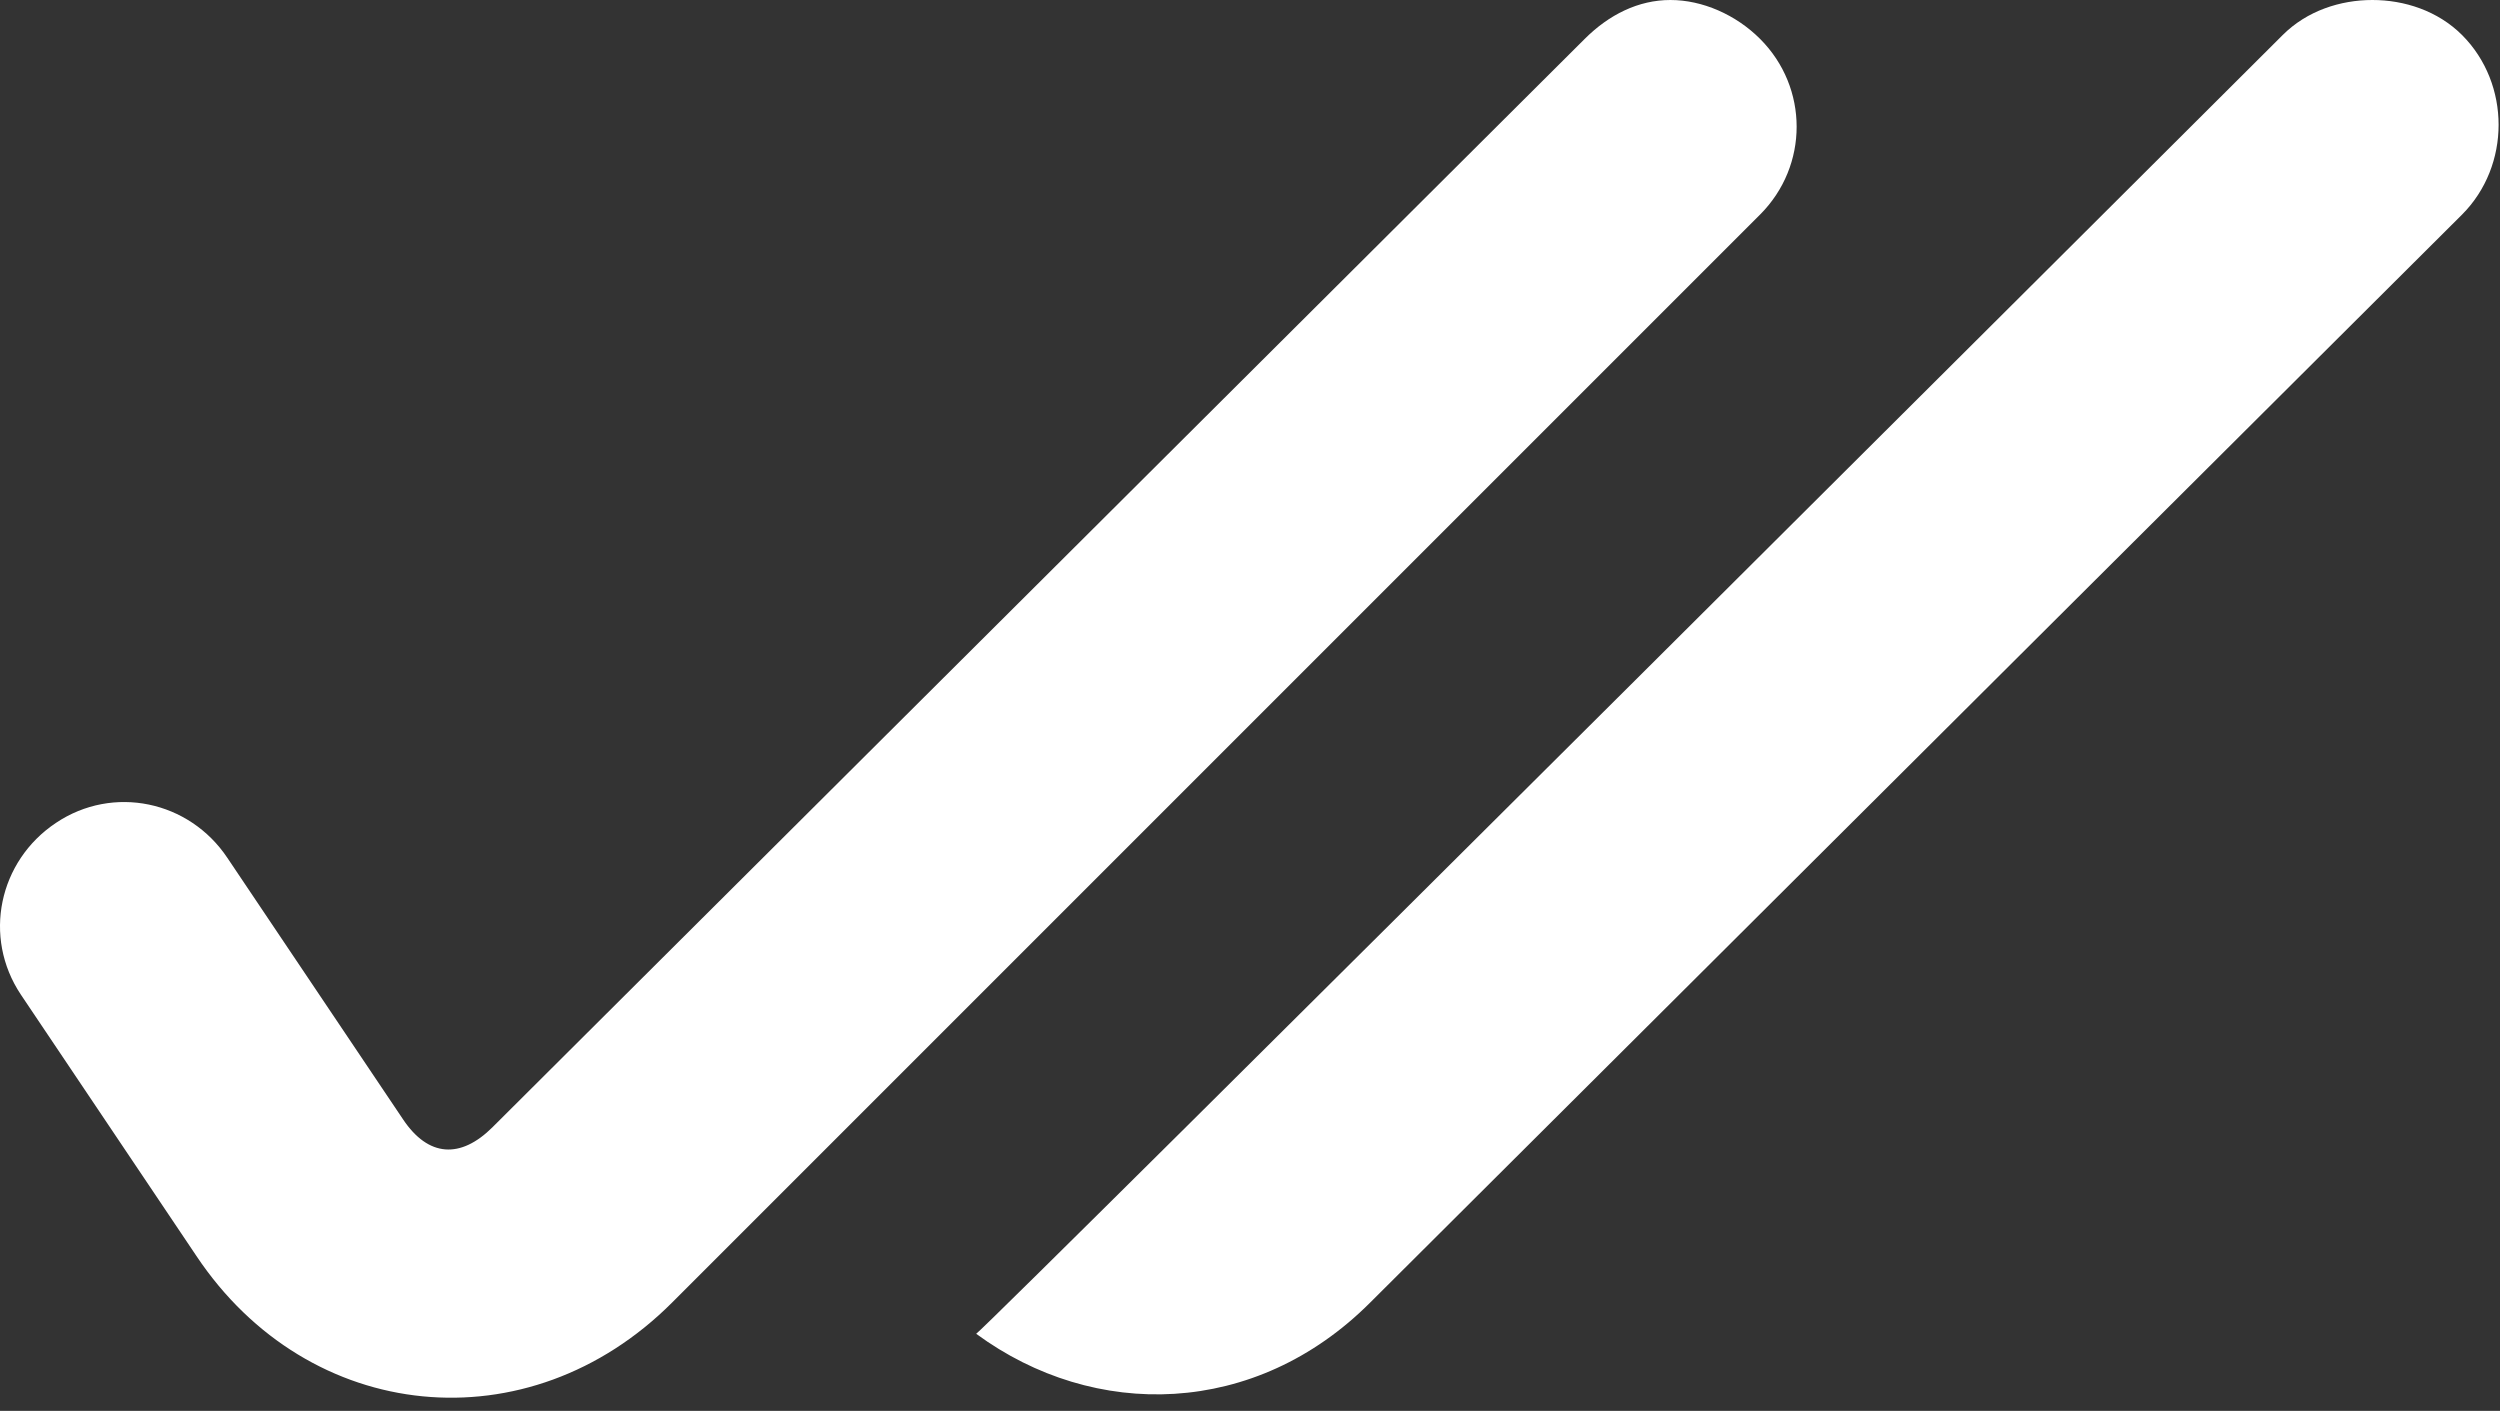 <svg width="101" height="57" viewBox="0 0 101 57" fill="none" xmlns="http://www.w3.org/2000/svg">
<rect x="0" y="0" width="101" height="57" fill="#333333" stroke="none"/>
<path d="M67.484 0C66.194 0 65.004 0.59 64.021 1.573L19.906 45.531C18.605 46.832 17.3 46.746 16.281 45.219L9.188 34.661C7.645 32.347 4.569 31.697 2.26 33.245C-0.054 34.788 -0.704 37.858 0.839 40.177L7.927 50.729C12.475 57.556 21.358 58.423 27.151 52.625L71.109 8.667C73.076 6.695 73.076 3.544 71.109 1.573C70.126 0.59 68.775 0 67.484 0ZM95.844 0C94.553 0 93.202 0.434 92.219 1.417C92.219 1.417 40.058 53.442 39.438 53.885C44.217 57.399 50.726 57.258 55.354 52.625L99.469 8.667C101.435 6.695 101.435 3.388 99.469 1.417C98.486 0.434 97.135 0 95.844 0Z" fill="white"/>
</svg>
